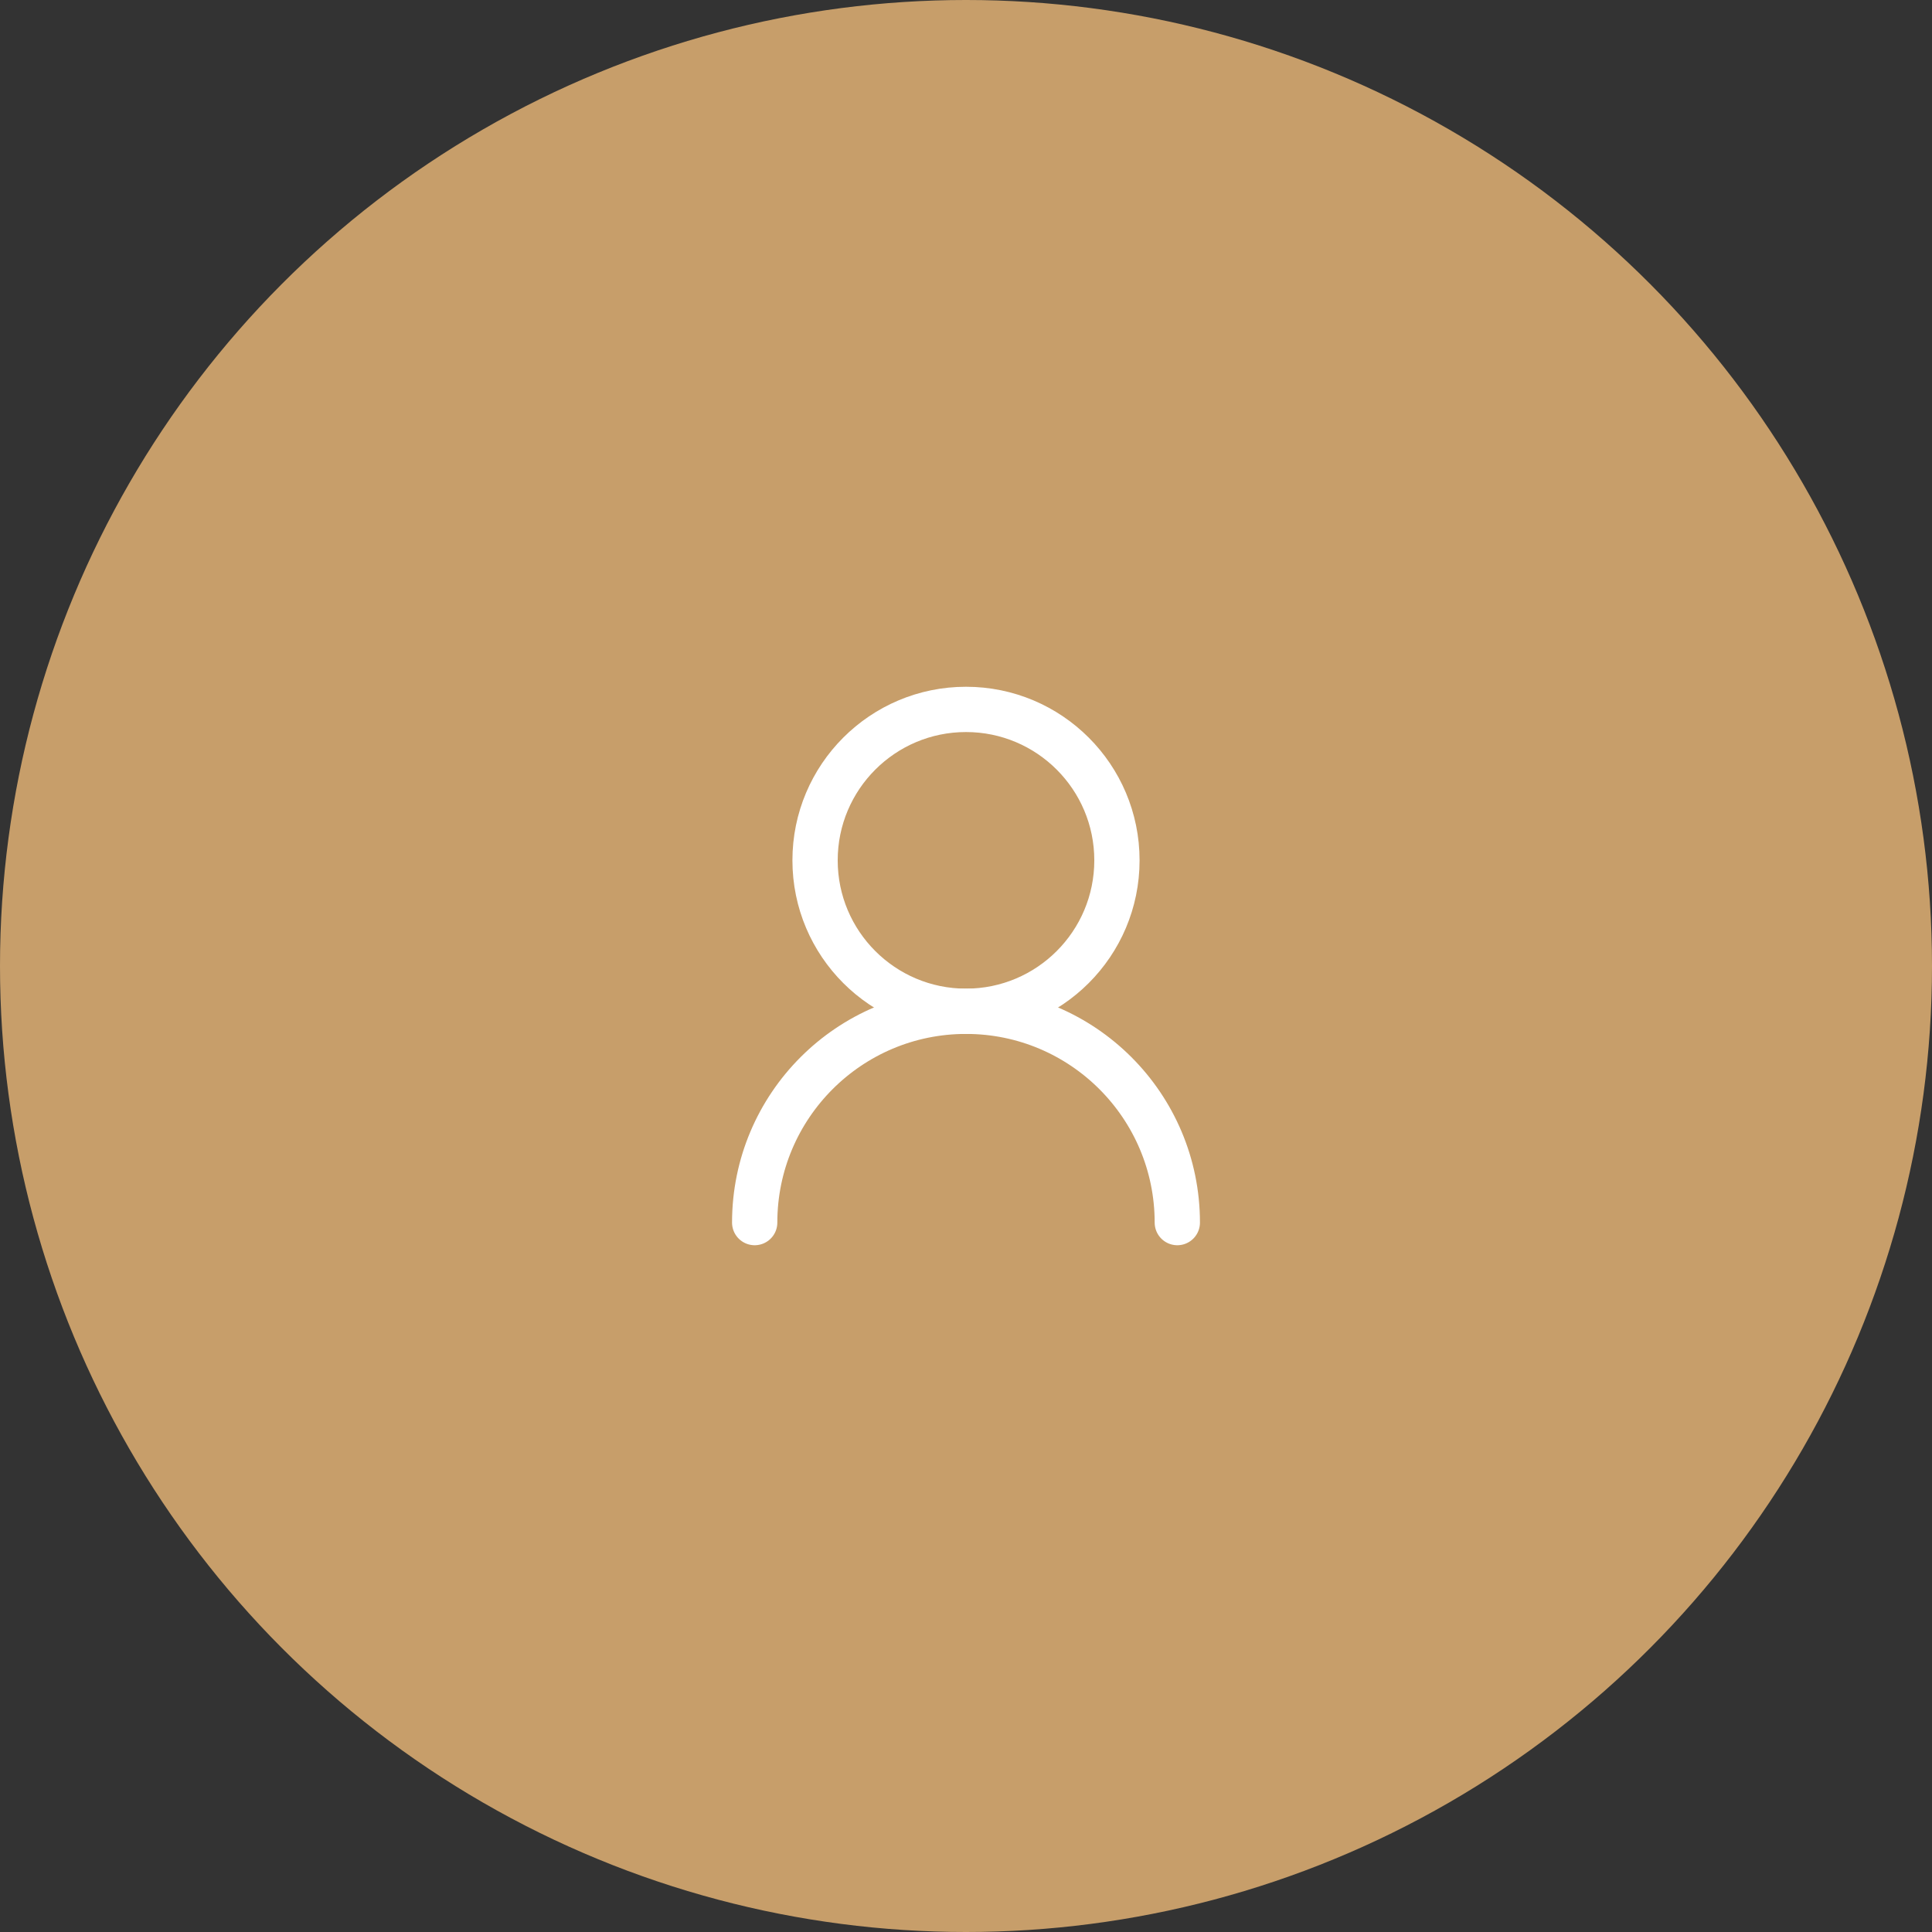 <?xml version="1.0" encoding="UTF-8"?> <svg xmlns="http://www.w3.org/2000/svg" width="64" height="64" viewBox="0 0 64 64" fill="none"><rect x="0" y="0" width="64" height="64" fill="#333333" stroke="none"/><circle cx="32" cy="32" r="32" fill="#C79E6A"></circle><path d="M37 28.5C37 25.739 34.761 23.5 32 23.5C29.239 23.5 27 25.739 27 28.5C27 31.261 29.239 33.5 32 33.5C34.761 33.5 37 31.261 37 28.5Z" stroke="white" stroke-width="1.5" stroke-linecap="round" stroke-linejoin="round"></path><path d="M39 40.5C39 36.634 35.866 33.5 32 33.5C28.134 33.5 25 36.634 25 40.5" stroke="white" stroke-width="1.5" stroke-linecap="round" stroke-linejoin="round"></path></svg> 
